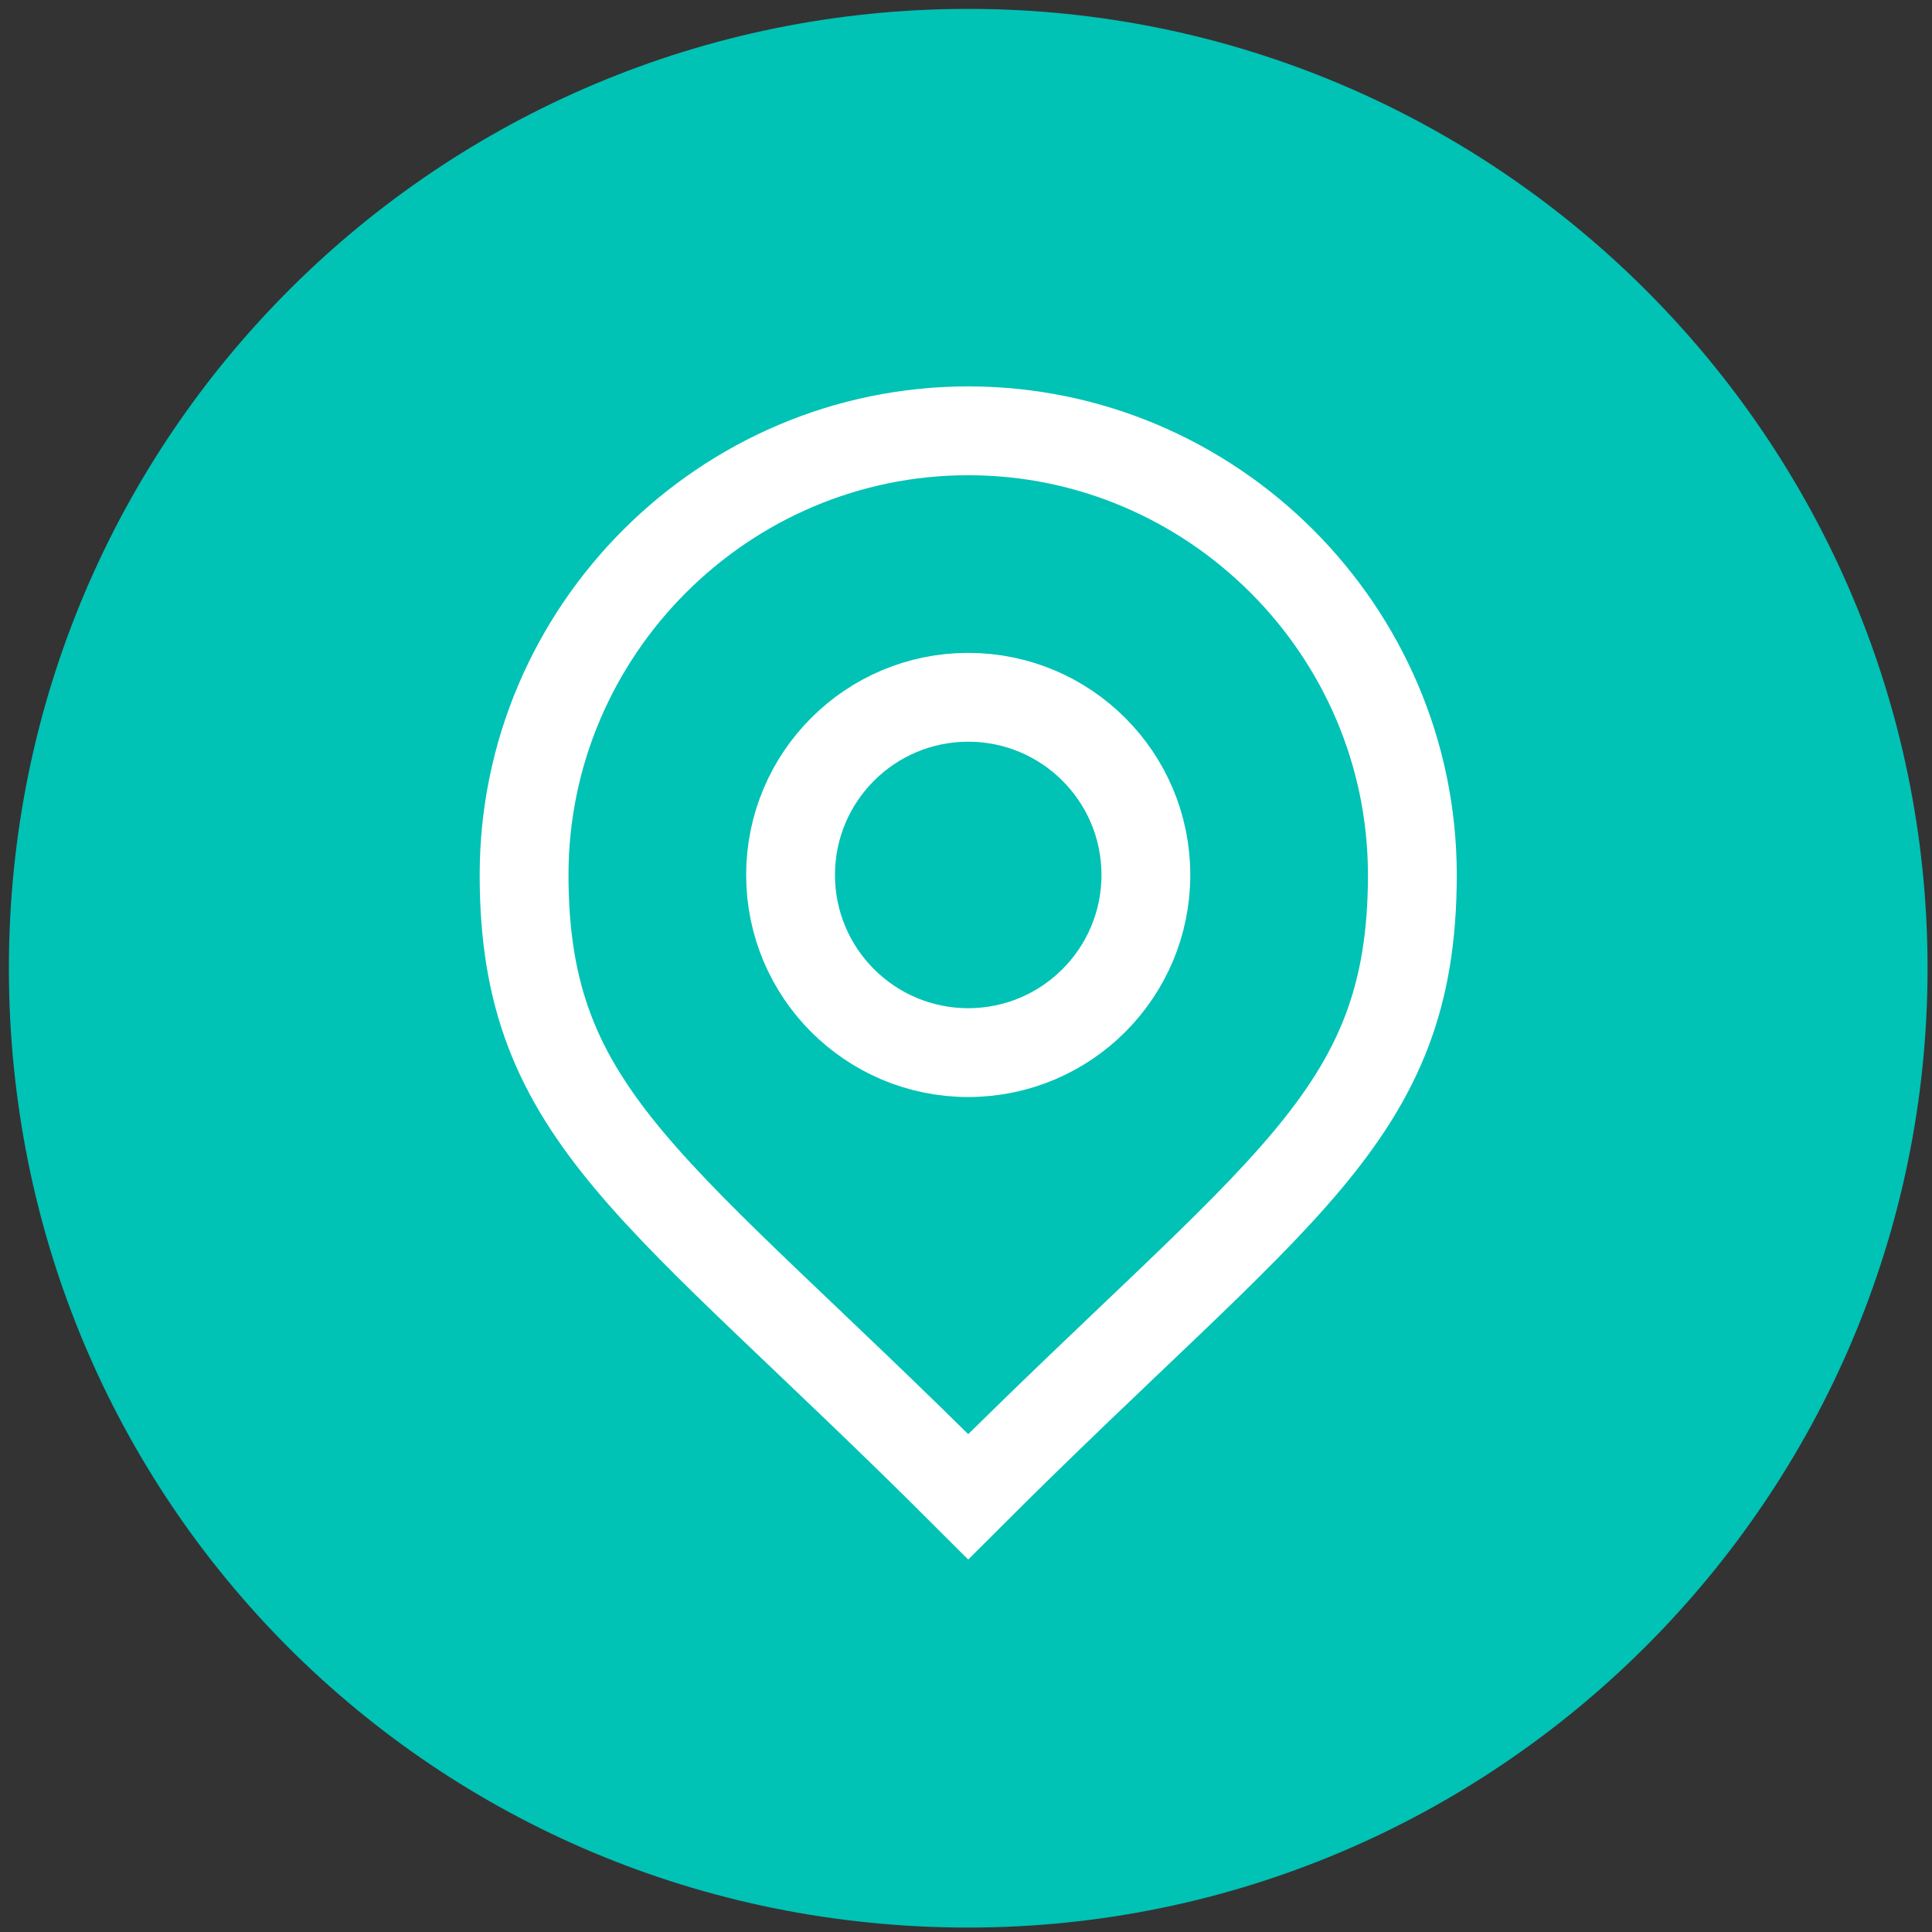 <?xml version="1.0" encoding="utf-8"?>
<!-- Generator: Adobe Illustrator 21.0.0, SVG Export Plug-In . SVG Version: 6.00 Build 0)  -->
<svg version="1.1" id="Calque_1" xmlns="http://www.w3.org/2000/svg" xmlns:xlink="http://www.w3.org/1999/xlink" x="0px" y="0px"
	 viewBox="0 0 43.5 43.5" style="enable-background:new 0 0 43.5 43.5;" xml:space="preserve">
<rect x="0" y="0" width="43.5" height="43.5" fill="#333333" stroke="none"/>
<style type="text/css">
	.st0{clip-path:url(#SVGID_2_);fill:#00C2B5;}
	.st1{clip-path:url(#SVGID_2_);fill:none;stroke:#FFFFFF;stroke-width:2;stroke-miterlimit:10;}
</style>
<g>
	<defs>
		<rect id="SVGID_1_" x="0.2" y="0.2" width="43.2" height="43.2"/>
	</defs>
	<clipPath id="SVGID_2_">
		<use xlink:href="#SVGID_1_"  style="overflow:visible;"/>
	</clipPath>
	<path class="st0" d="M21.8,43.4c11.9,0,21.6-9.7,21.6-21.6S33.7,0.2,21.8,0.2S0.2,9.8,0.2,21.8S9.8,43.4,21.8,43.4"/>
	<path class="st1" d="M21.8,9.7c-5.5,0-10,4.5-10,10s3,7,10,14c7-7,10-8.5,10-14S27.3,9.7,21.8,9.7z"/>
	<circle class="st1" cx="21.8" cy="19.7" r="4"/>
</g>
</svg>
